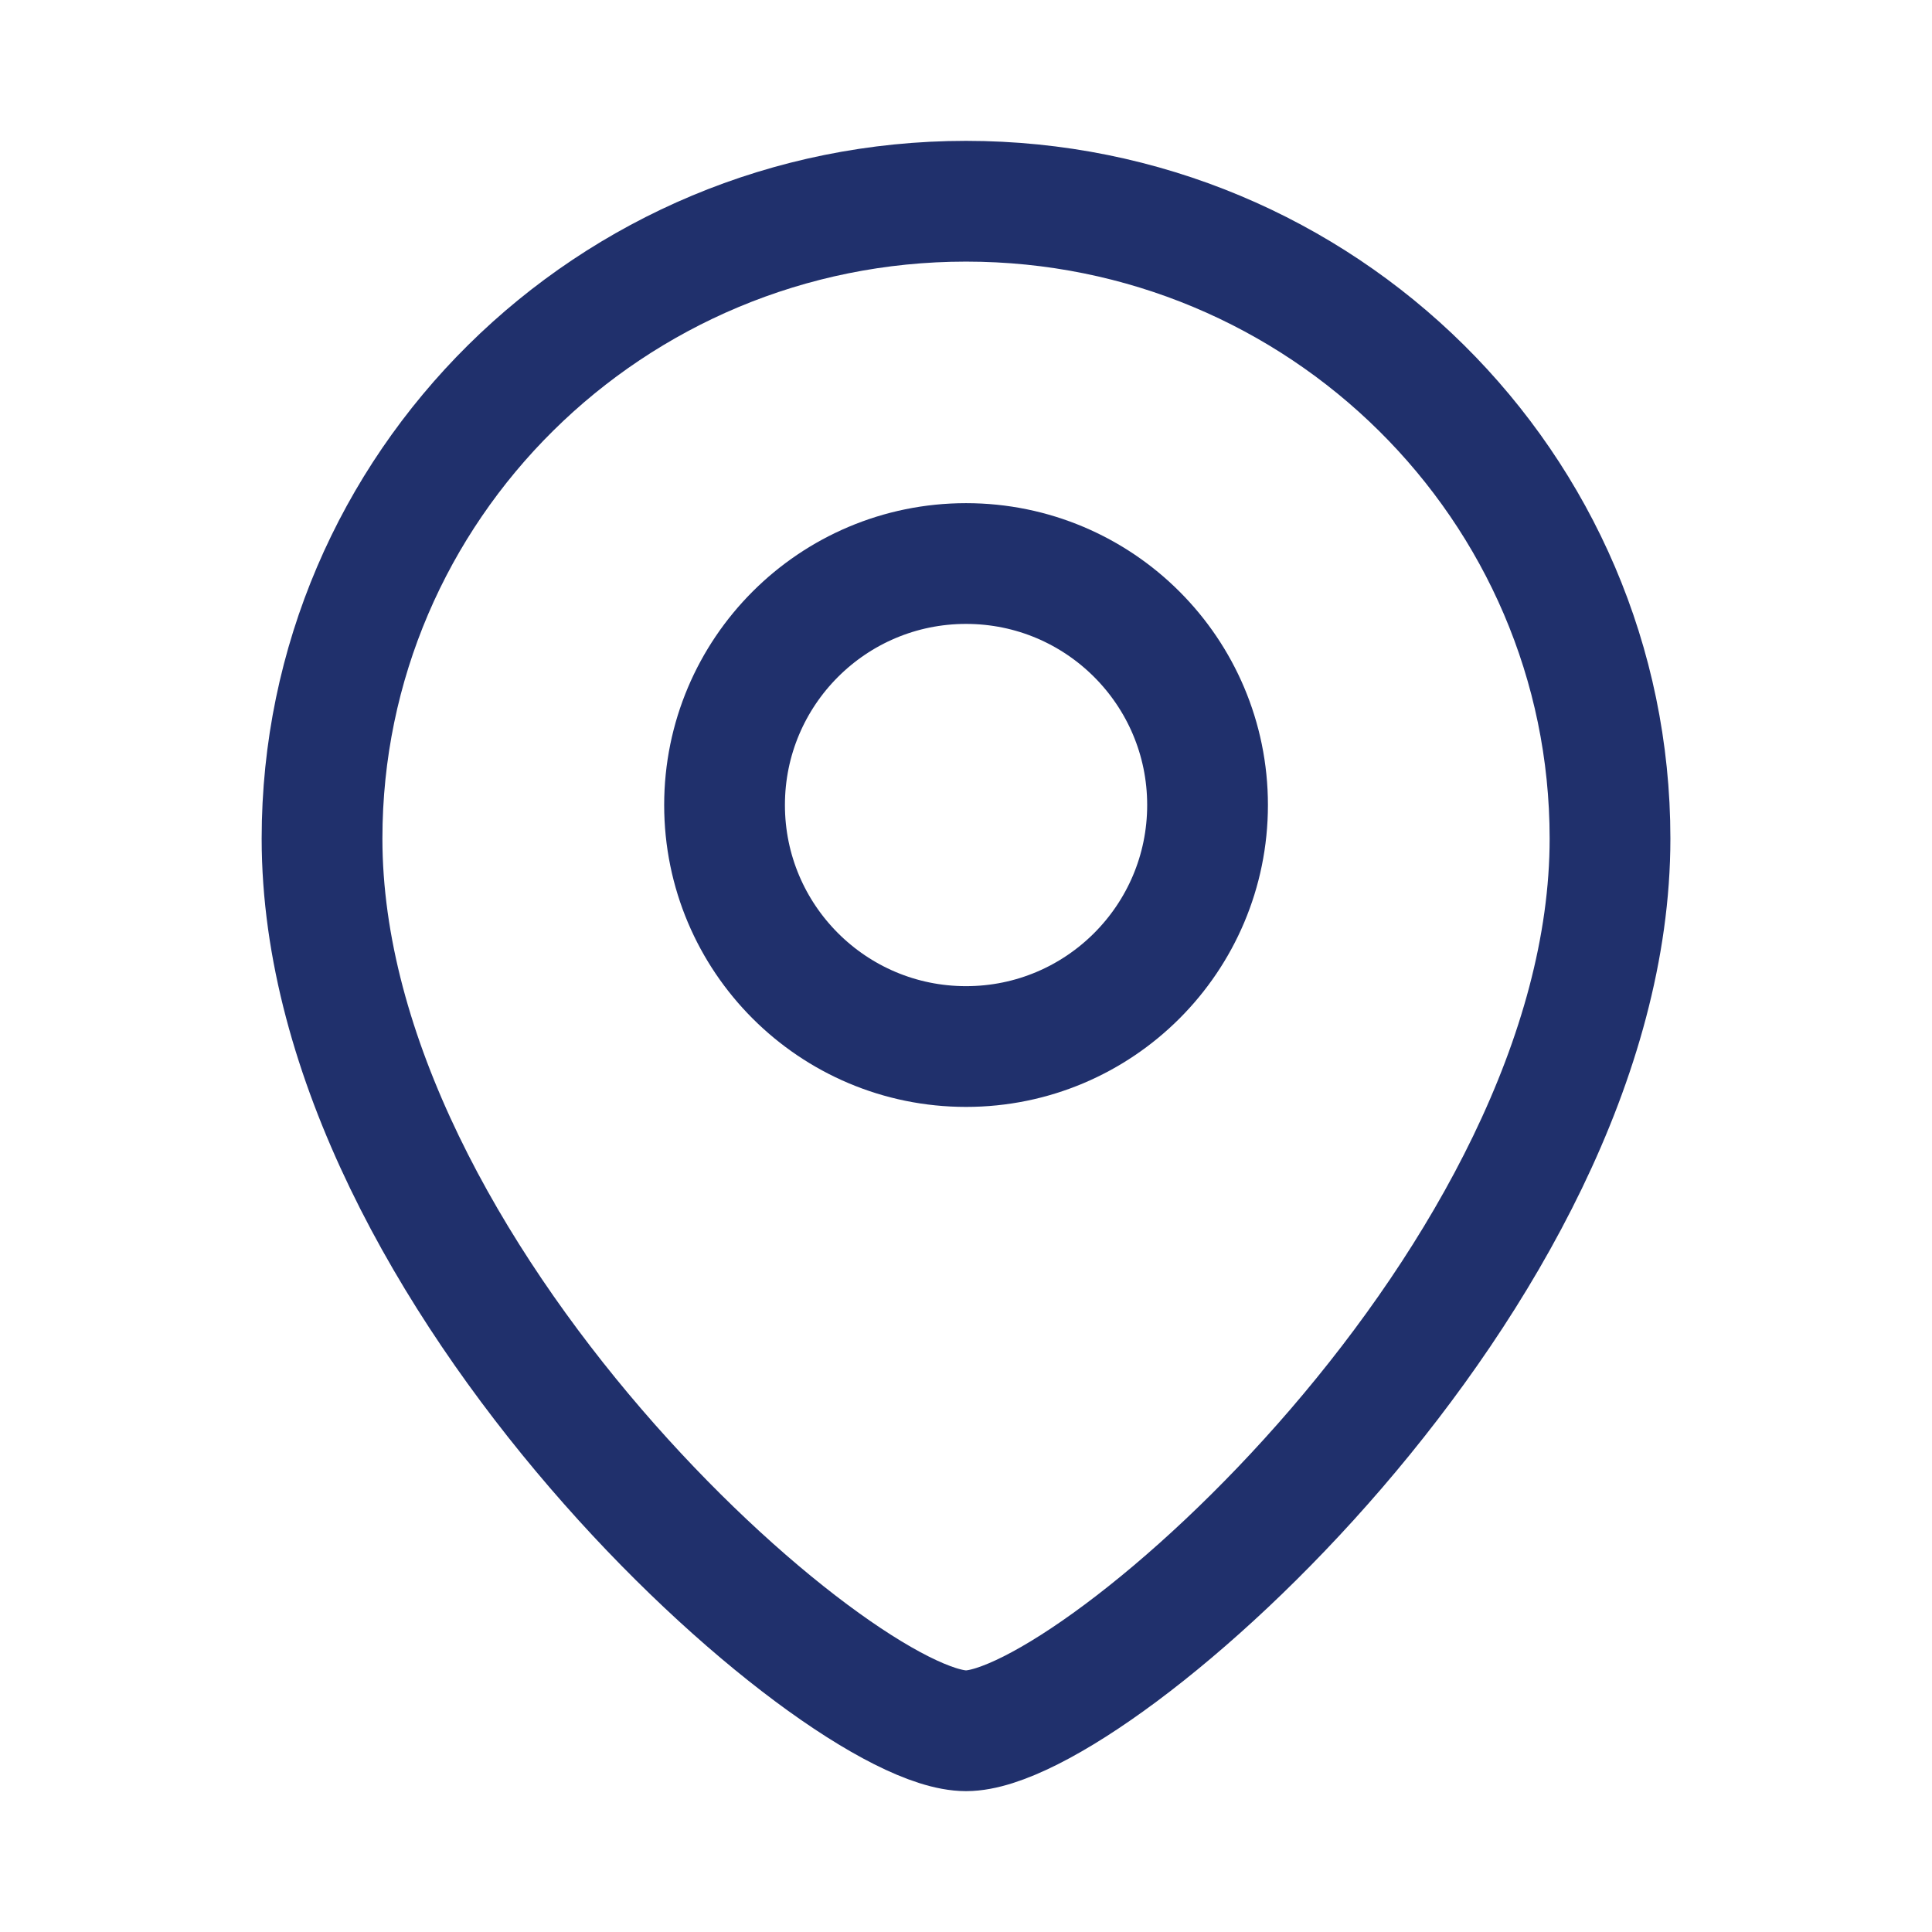 <svg width="38" height="38" viewBox="0 0 38 38" fill="none" xmlns="http://www.w3.org/2000/svg">
<path d="M31.667 16.493C31.667 25.087 21.534 34.042 19.001 34.042C16.467 34.042 6.334 25.087 6.334 16.493C6.334 9.57 12.005 3.958 19.001 3.958C25.996 3.958 31.667 9.57 31.667 16.493Z" stroke="#20306C" stroke-width="2.375"/>
<circle cx="4.75" cy="4.75" r="4.75" transform="matrix(-1 0 0 1 23.751 11.084)" stroke="#20306C" stroke-width="2.375"/>
</svg>
